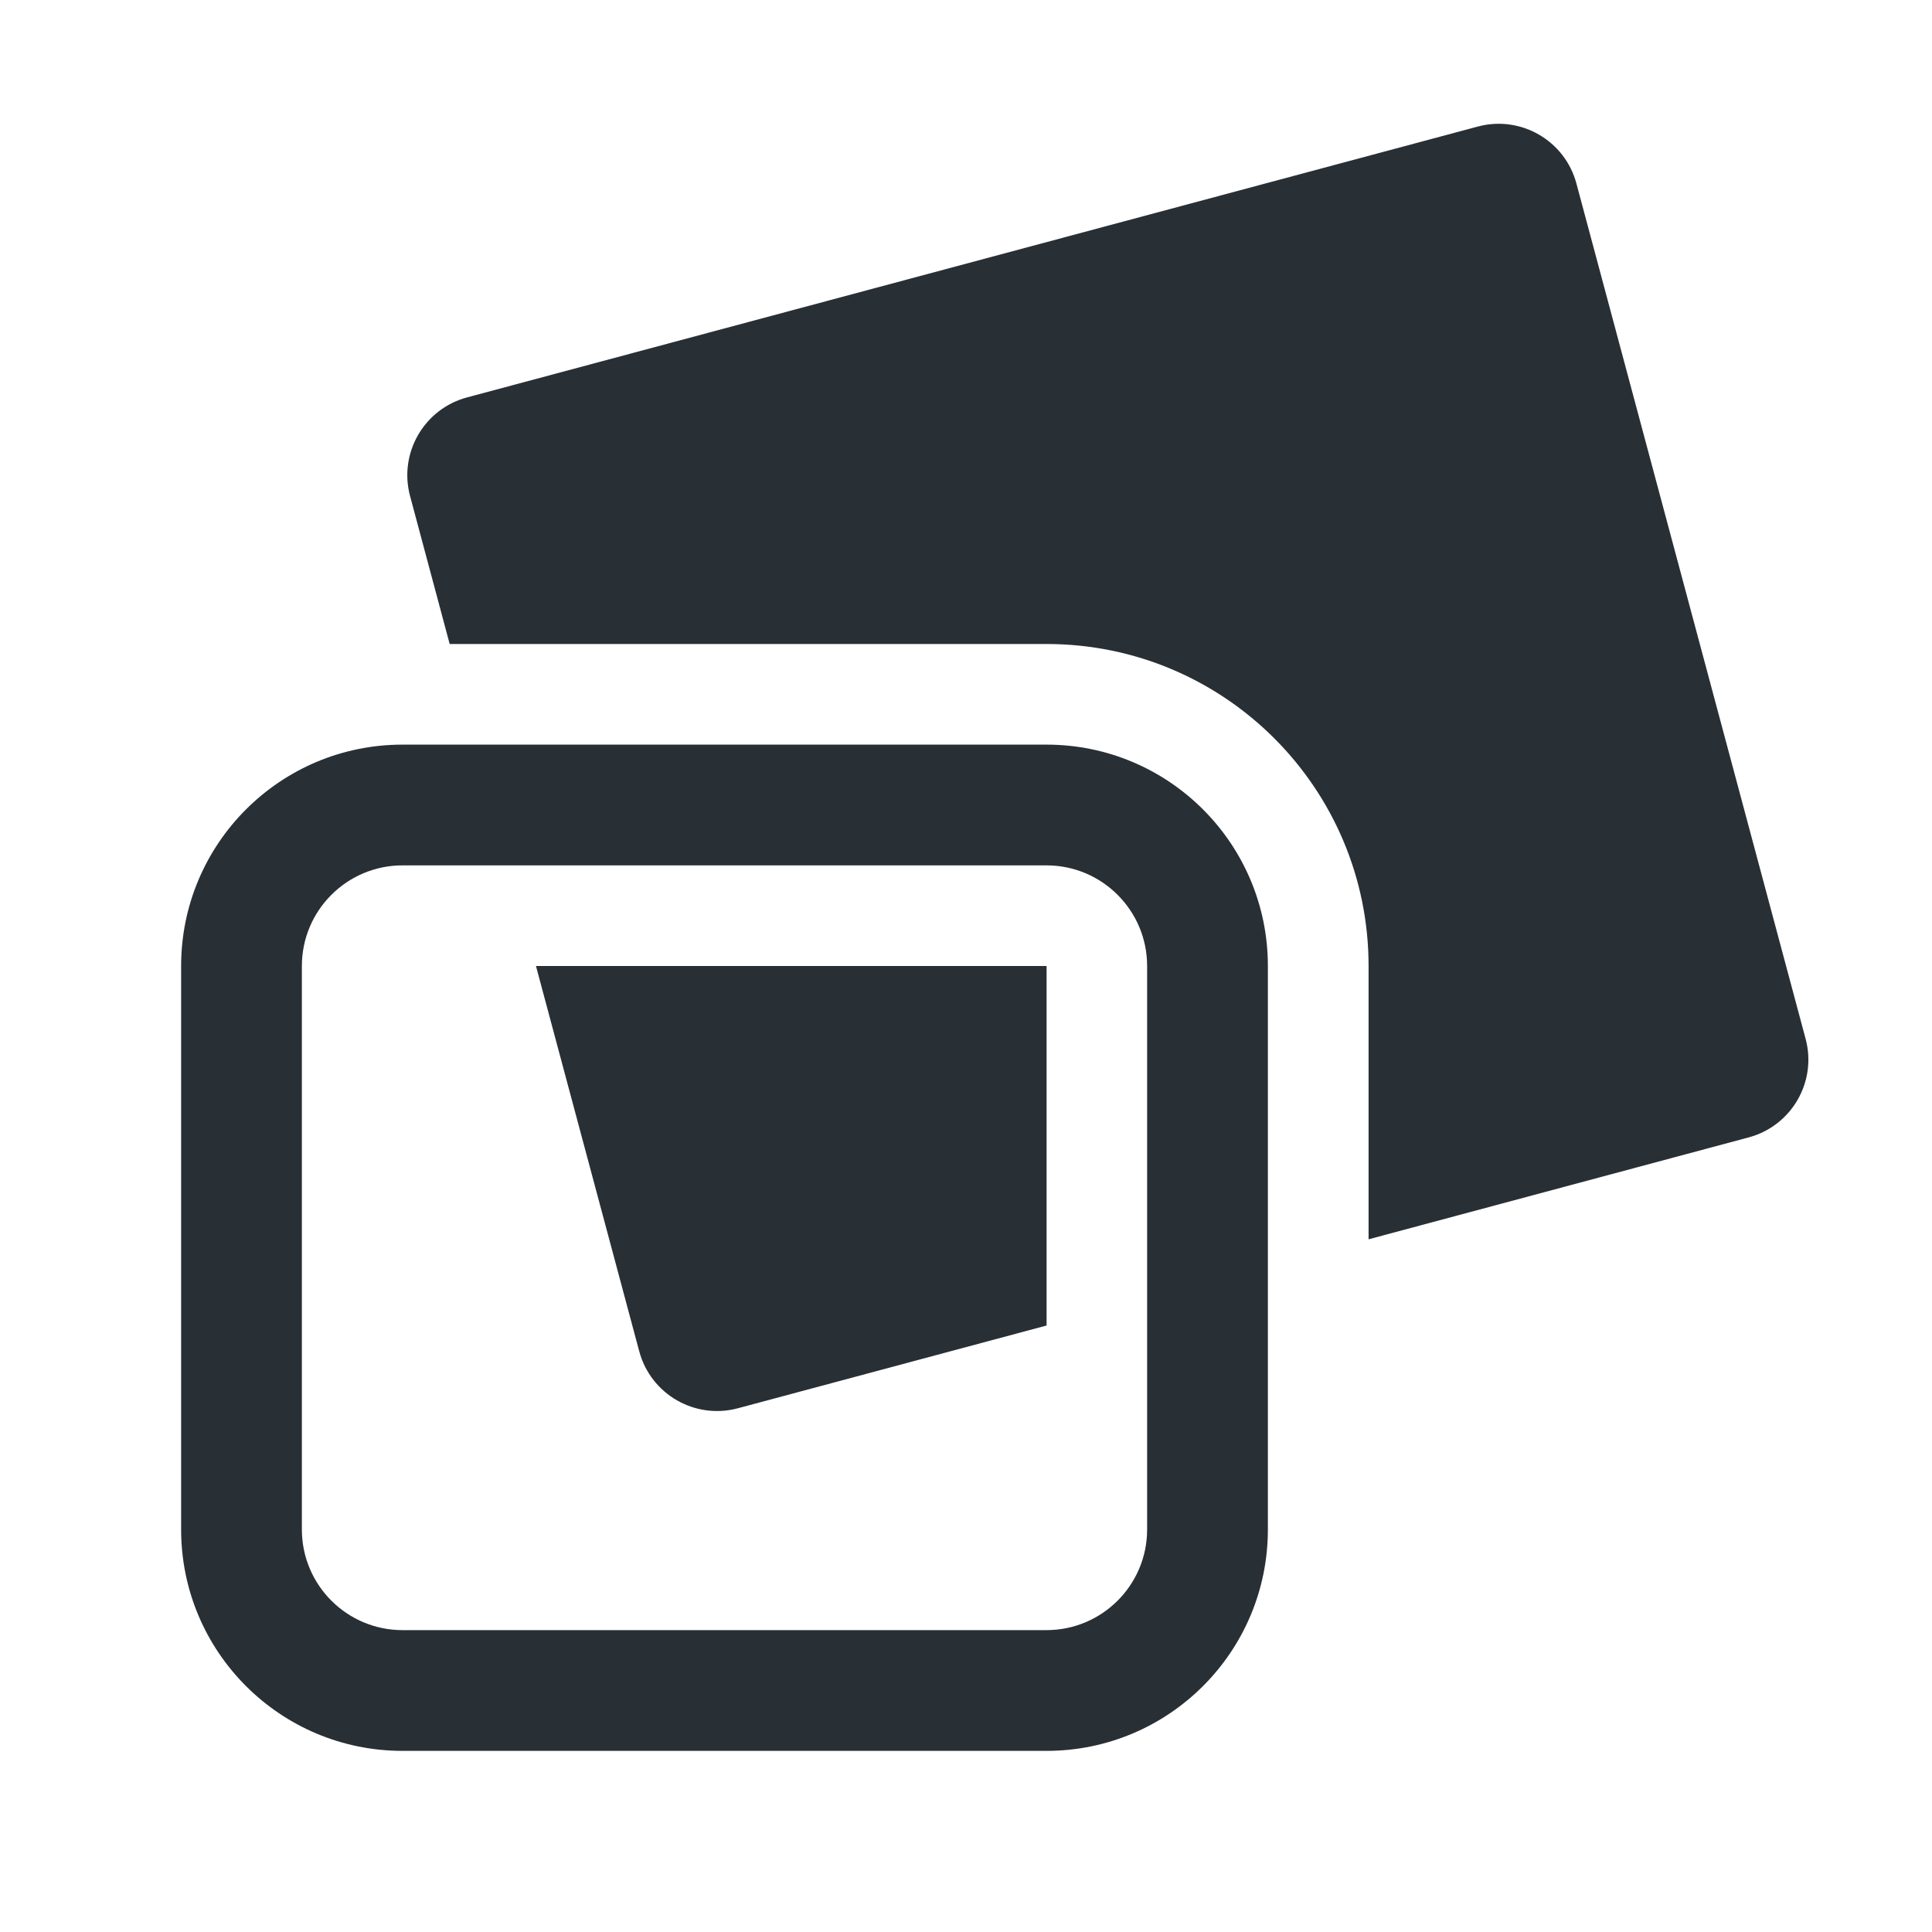 <svg width="24" height="24" viewBox="0 0 24 24" fill="none" xmlns="http://www.w3.org/2000/svg">
<path d="M5.801 4.937C5.268 5.08 4.951 5.628 5.094 6.162L5.586 8H13.001C15.21 8 17.001 9.791 17.001 12V15.395L21.723 14.129C22.256 13.986 22.573 13.438 22.43 12.905L19.583 2.28C19.44 1.746 18.892 1.429 18.358 1.572L5.801 4.937Z" fill="#282F35"/>
<path d="M13.001 16.466V12H6.658L7.941 16.787C8.084 17.32 8.632 17.637 9.166 17.494L13.001 16.466Z" fill="#282F35"/>
<path fill-rule="evenodd" clip-rule="evenodd" d="M2.25 12C2.25 10.481 3.481 9.25 5 9.25H13C14.519 9.25 15.75 10.481 15.75 12V19C15.75 20.519 14.519 21.75 13 21.75H5C3.481 21.75 2.25 20.519 2.25 19V12ZM5 10.75C4.31 10.75 3.75 11.31 3.75 12V19C3.75 19.69 4.31 20.25 5 20.25H13C13.69 20.25 14.25 19.69 14.25 19V12C14.25 11.31 13.69 10.75 13 10.75H5Z" fill="#282F35"/>
</svg>
